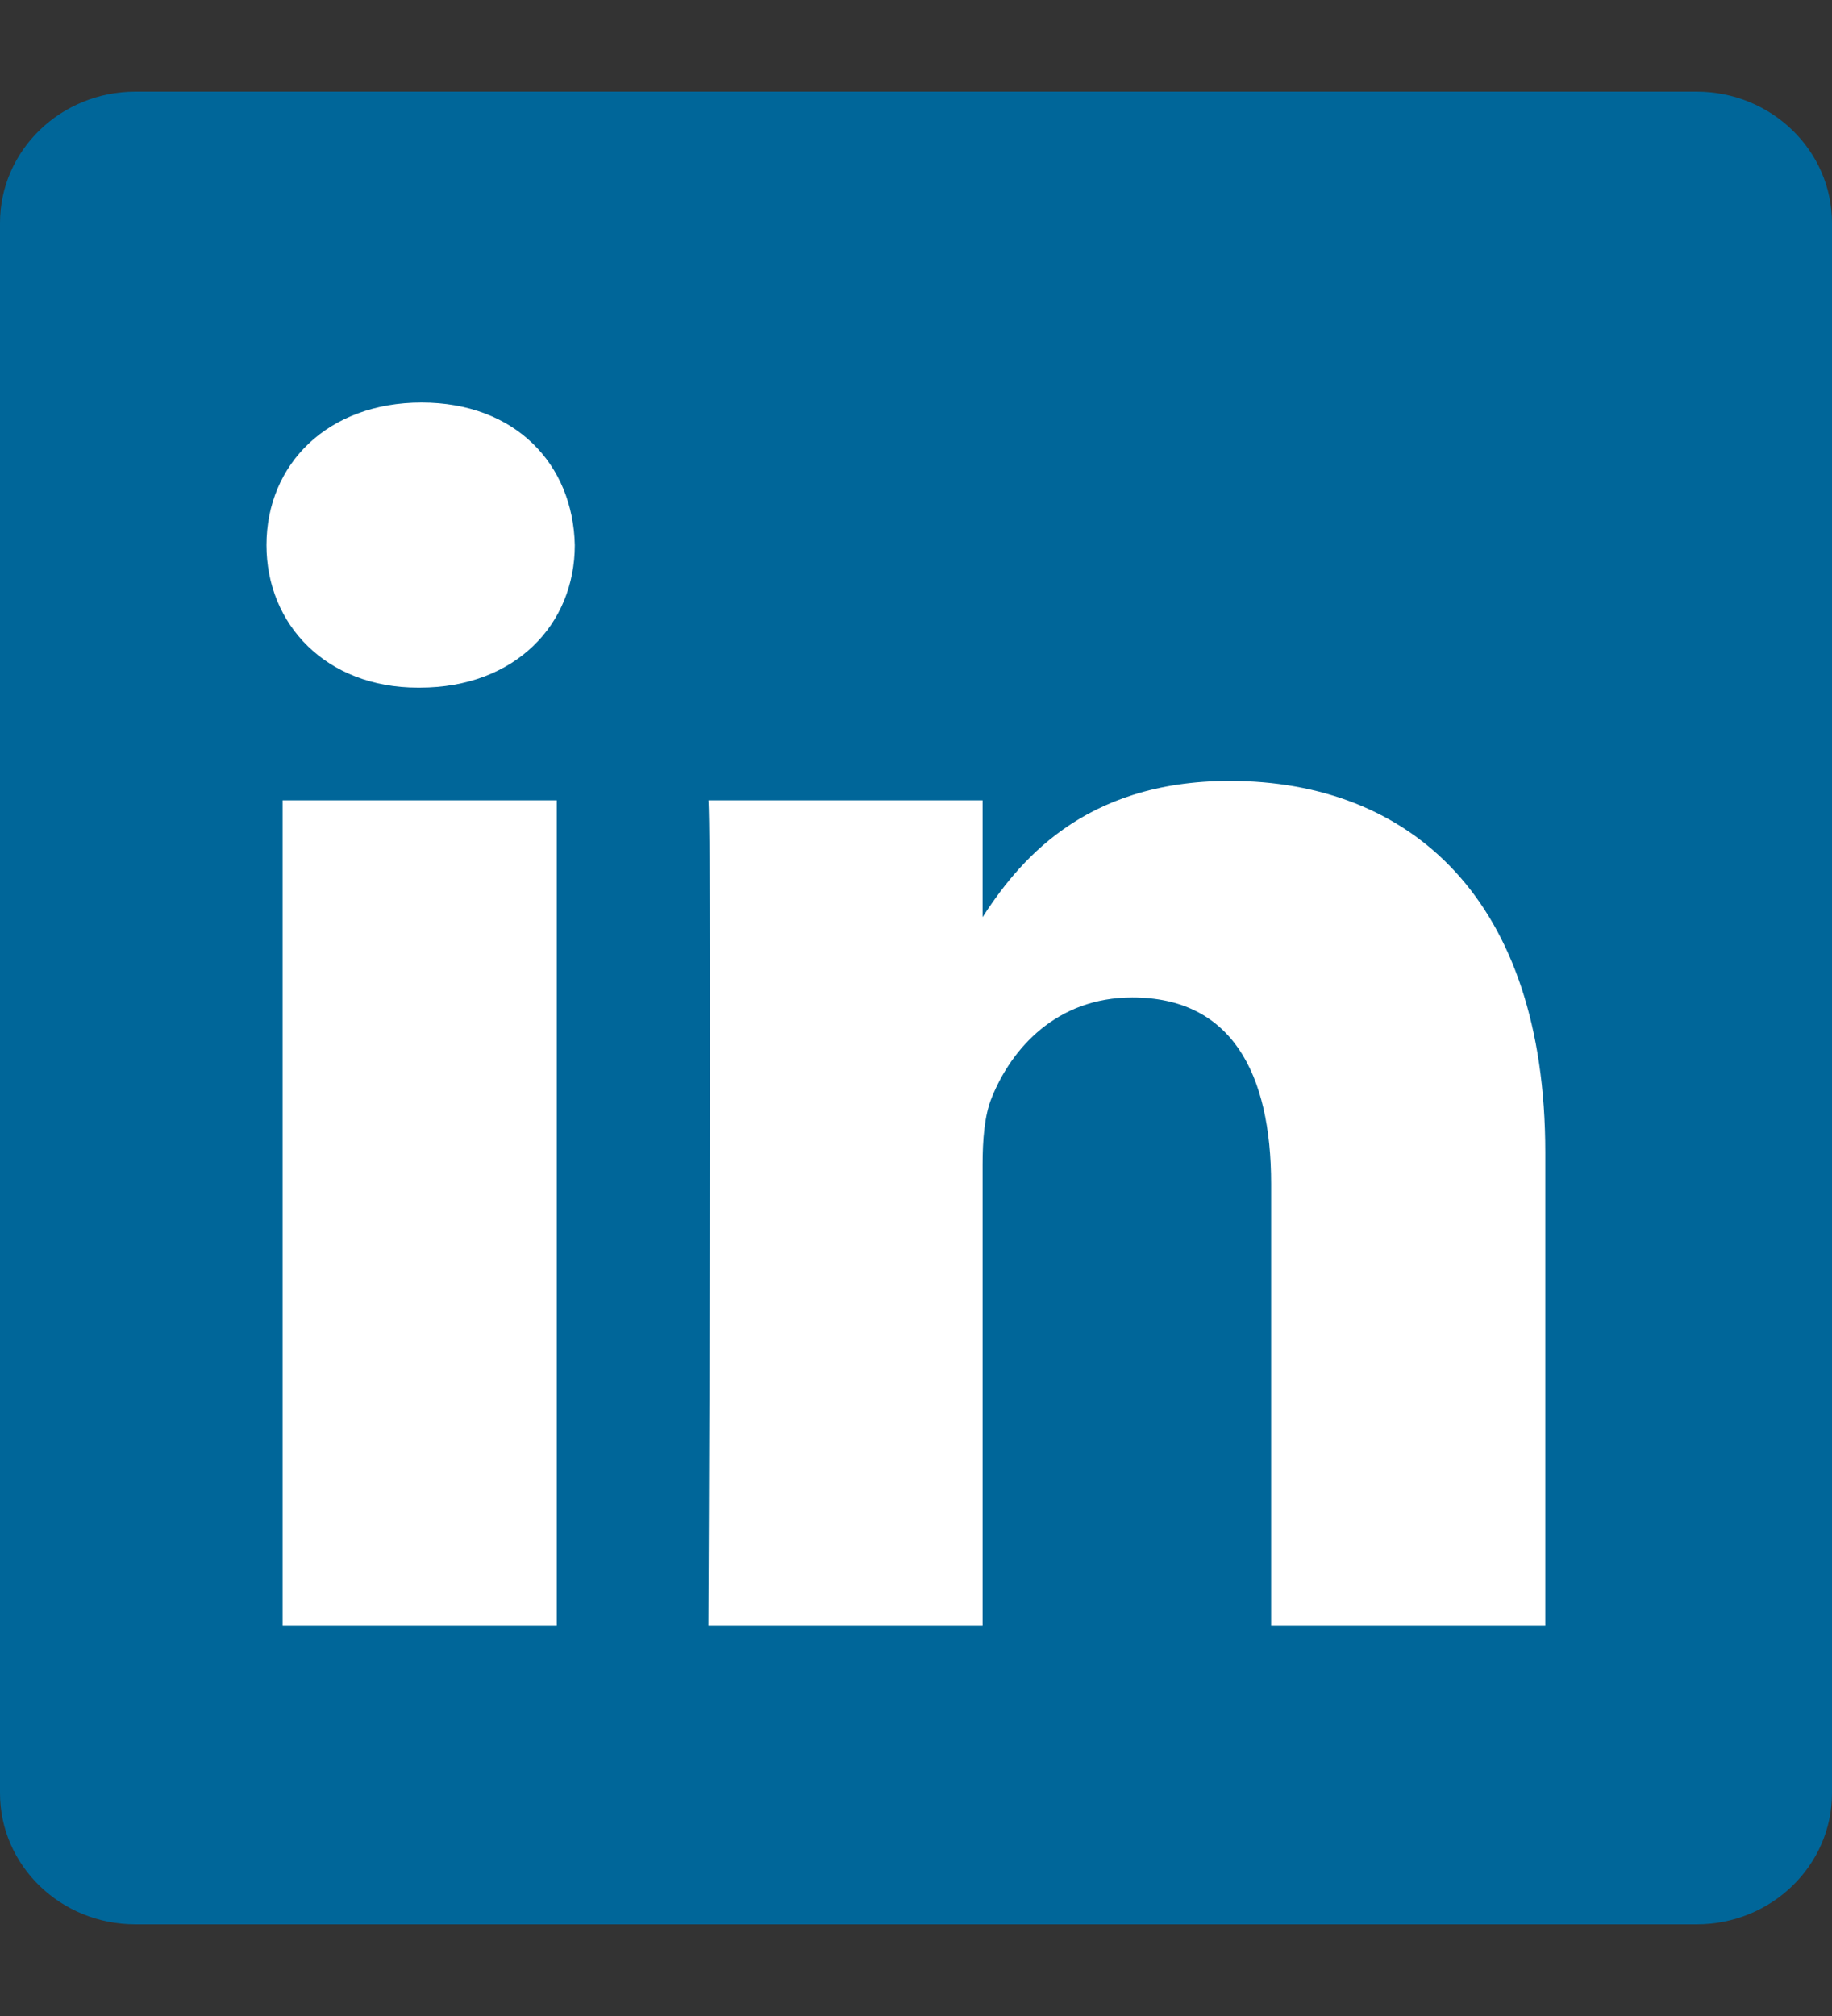 <svg width="20" height="22" viewBox="0 0 20 22" fill="none" xmlns="http://www.w3.org/2000/svg">
<rect x="0" y="0" width="20" height="22" fill="#333333" stroke="none"/>
<path d="M0 2.433C0 1.642 0.662 1 1.478 1H18.522C19.338 1 20 1.642 20 2.433V19.568C20 20.359 19.338 21 18.522 21H1.478C0.662 21 0 20.359 0 19.568V2.432V2.433Z" fill="#006699"/>
<path d="M6.078 17.738V8.734H3.085V17.738H6.078H6.078ZM4.582 7.504C5.626 7.504 6.275 6.813 6.275 5.949C6.256 5.065 5.626 4.393 4.602 4.393C3.578 4.393 2.909 5.065 2.909 5.949C2.909 6.813 3.558 7.504 4.563 7.504H4.582L4.582 7.504ZM7.734 17.738H10.727V12.71C10.727 12.441 10.747 12.172 10.826 11.98C11.042 11.442 11.534 10.885 12.361 10.885C13.444 10.885 13.877 11.711 13.877 12.921V17.738H16.87V12.575C16.87 9.809 15.393 8.522 13.425 8.522C11.81 8.522 11.101 9.425 10.707 10.039H10.727V8.734H7.735C7.774 9.579 7.734 17.738 7.734 17.738L7.734 17.738Z" fill="white"/>
</svg>
